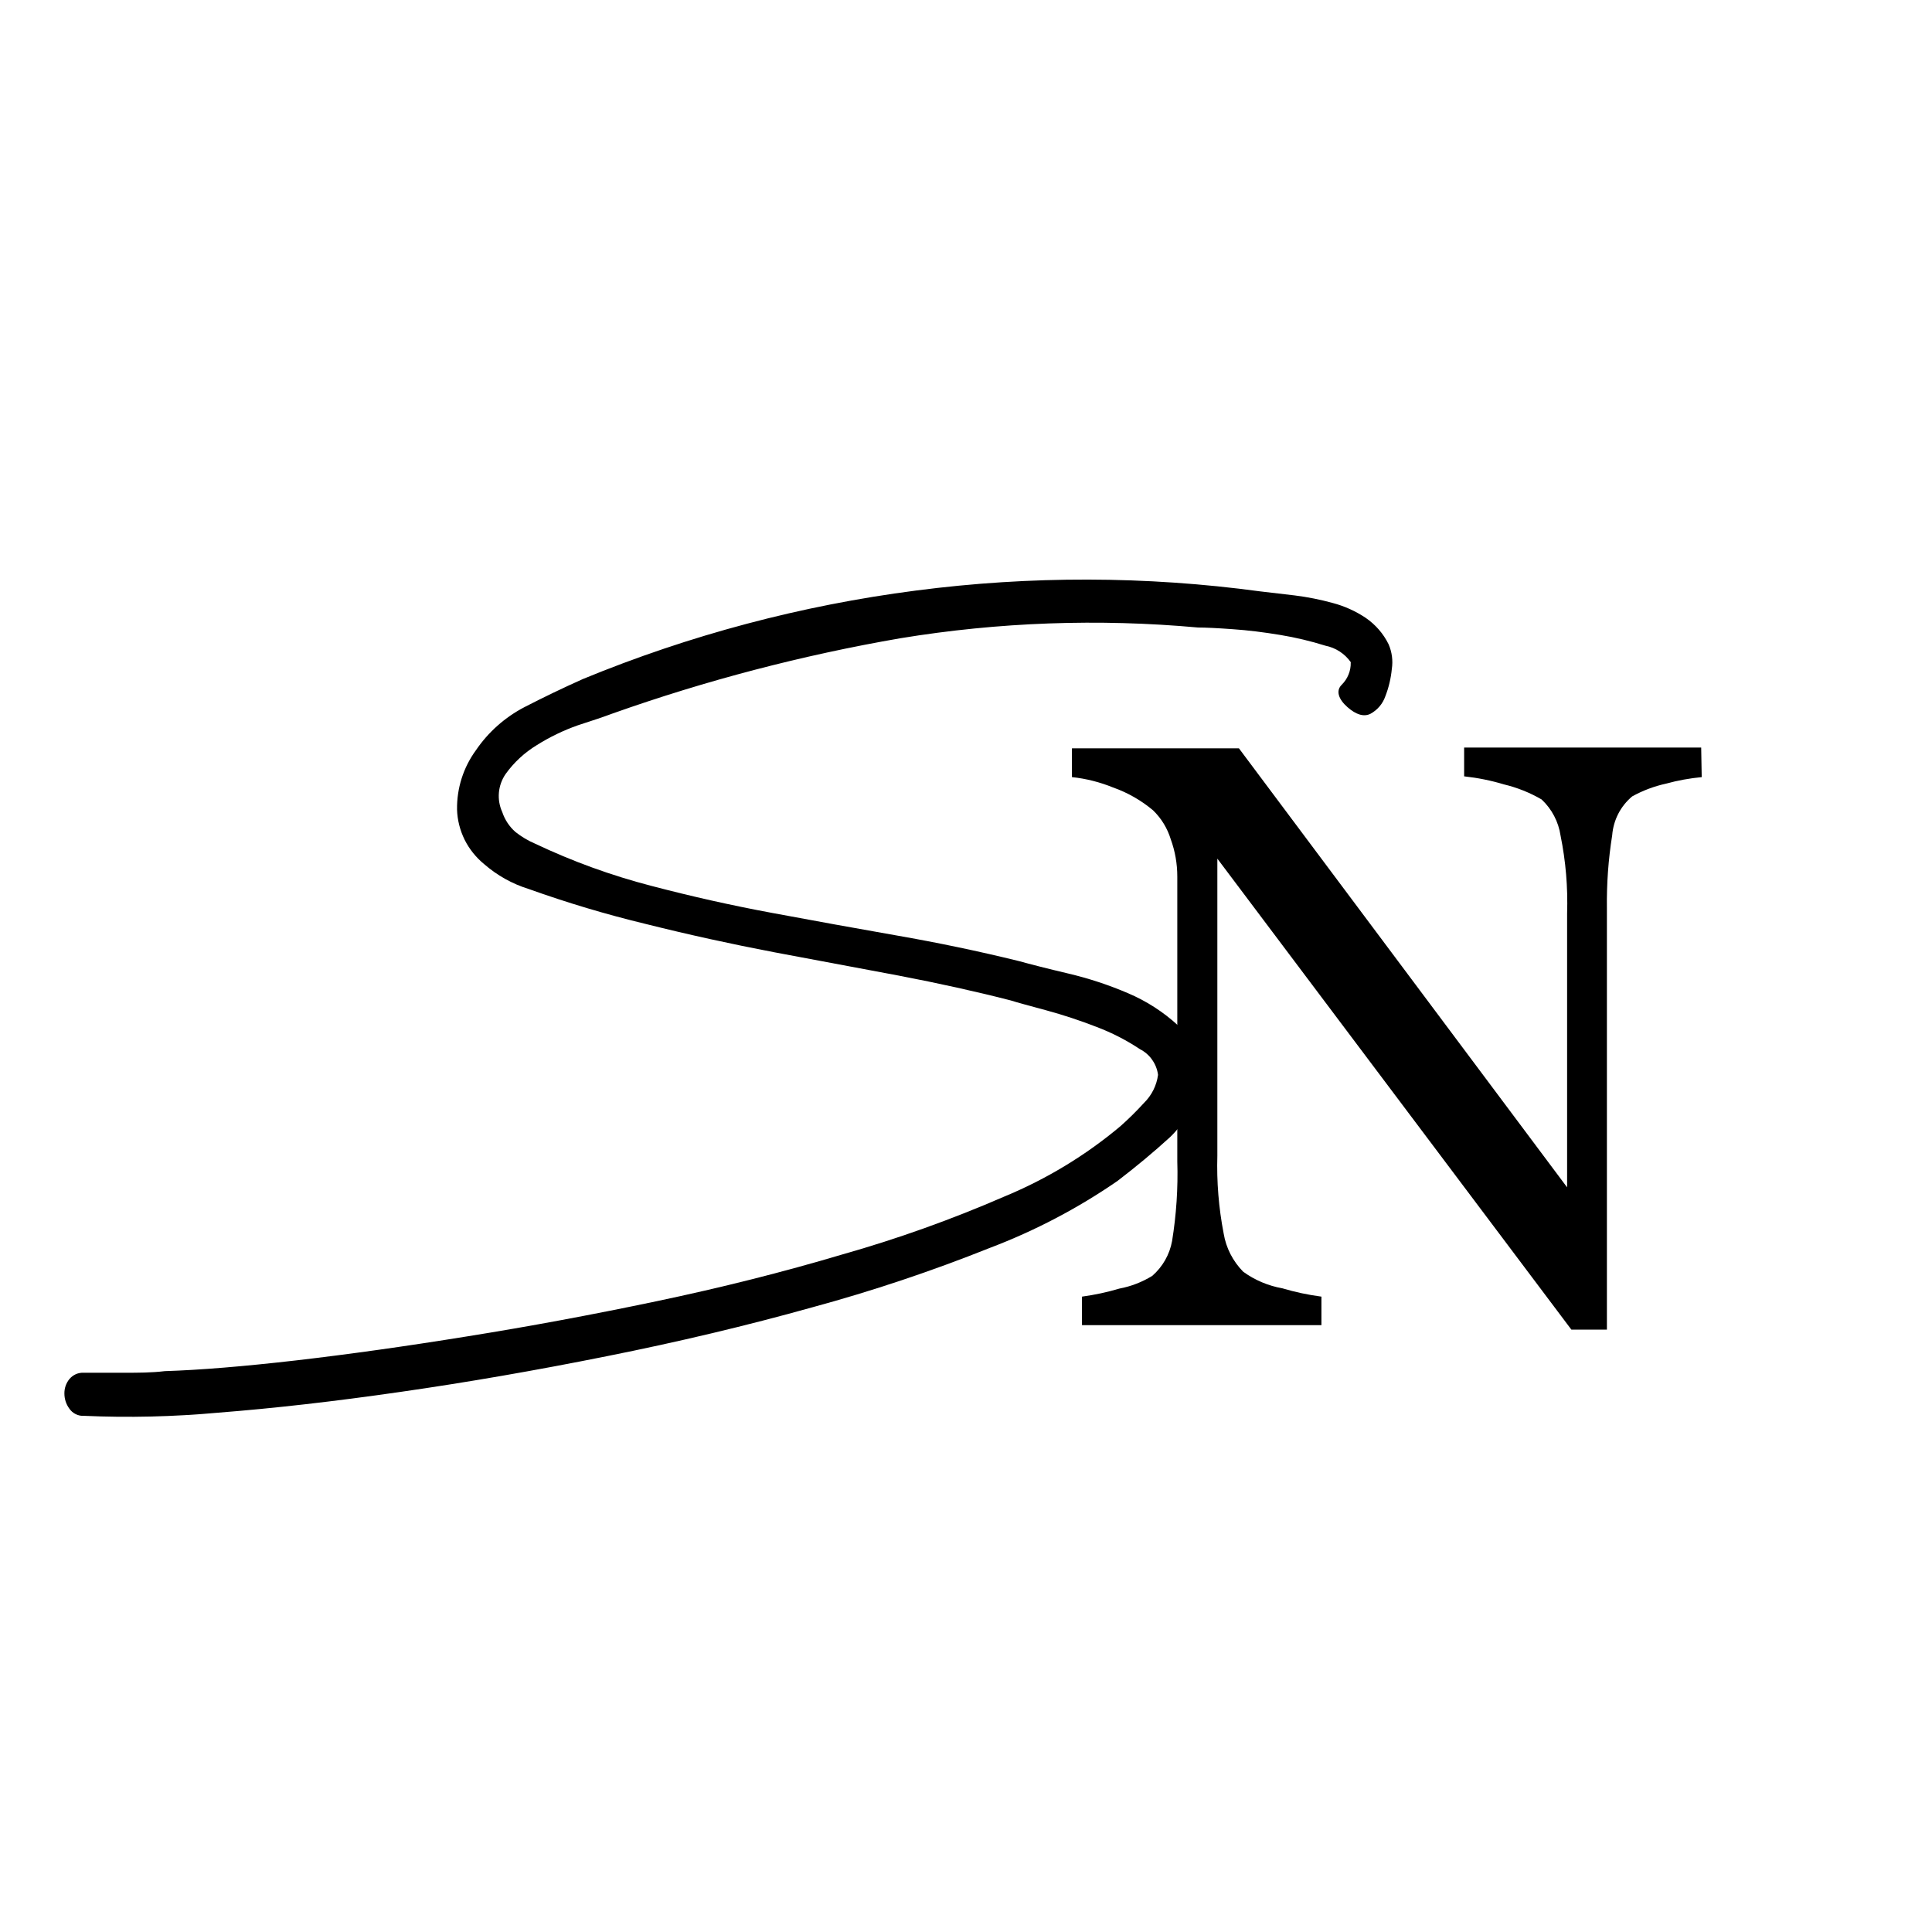 <svg xmlns="http://www.w3.org/2000/svg" fill="none" viewBox="0 0 30 30" height="30" width="30">
<path fill="black" d="M26.424 12.067C26.238 12.085 26.053 12.118 25.872 12.168C25.688 12.208 25.51 12.275 25.345 12.366C25.255 12.441 25.181 12.534 25.128 12.637C25.075 12.741 25.043 12.854 25.034 12.97C24.974 13.345 24.947 13.724 24.952 14.103V20.646H24.4L18.903 13.333V17.945C18.891 18.35 18.924 18.756 19.001 19.154C19.038 19.378 19.144 19.584 19.304 19.747C19.484 19.878 19.693 19.966 19.913 20.005C20.111 20.064 20.314 20.107 20.519 20.134V20.577H16.801V20.134C16.997 20.107 17.192 20.066 17.382 20.009C17.563 19.975 17.736 19.908 17.893 19.811C18.054 19.67 18.162 19.48 18.2 19.271C18.266 18.862 18.294 18.448 18.281 18.034V13.611C18.281 13.413 18.247 13.217 18.179 13.031C18.127 12.861 18.033 12.707 17.905 12.583C17.722 12.429 17.511 12.308 17.284 12.228C17.08 12.145 16.865 12.09 16.645 12.067V11.62H19.238L24.334 18.437V14.184C24.347 13.778 24.313 13.372 24.232 12.974C24.2 12.76 24.097 12.563 23.938 12.414C23.756 12.308 23.558 12.229 23.353 12.18C23.151 12.119 22.945 12.078 22.735 12.055V11.608H26.416L26.424 12.067Z"></path>
<path fill="black" d="M20.976 10.284C20.883 10.151 20.741 10.058 20.58 10.026C20.35 9.954 20.115 9.898 19.877 9.859C19.623 9.817 19.376 9.786 19.14 9.77C18.904 9.753 18.721 9.744 18.603 9.744C17.061 9.604 15.507 9.66 13.979 9.911C12.459 10.174 10.963 10.565 9.51 11.08C9.374 11.131 9.195 11.191 8.974 11.262C8.75 11.341 8.536 11.444 8.336 11.57C8.145 11.686 7.98 11.839 7.851 12.019C7.792 12.105 7.756 12.205 7.747 12.308C7.738 12.412 7.756 12.515 7.799 12.61C7.839 12.729 7.909 12.836 8.004 12.919C8.097 12.993 8.2 13.054 8.31 13.101C8.888 13.375 9.491 13.594 10.111 13.755C10.732 13.918 11.362 14.06 12.001 14.178C12.64 14.297 13.279 14.413 13.917 14.525C14.555 14.636 15.189 14.768 15.819 14.923C16.004 14.974 16.262 15.04 16.584 15.116C16.904 15.191 17.216 15.294 17.517 15.423C17.804 15.545 18.067 15.715 18.295 15.925C18.403 16.021 18.486 16.141 18.54 16.275C18.593 16.408 18.615 16.552 18.603 16.695C18.59 17.06 18.434 17.405 18.168 17.658C17.914 17.89 17.642 18.116 17.352 18.338C16.737 18.762 16.072 19.111 15.371 19.377C14.468 19.738 13.545 20.047 12.606 20.302C11.593 20.585 10.534 20.837 9.427 21.058C8.321 21.28 7.253 21.465 6.221 21.613C5.19 21.762 4.245 21.869 3.388 21.936C2.696 21.999 2 22.016 1.306 21.985C1.261 21.988 1.216 21.979 1.176 21.959C1.135 21.939 1.101 21.909 1.076 21.872C1.026 21.804 1 21.722 1 21.638C0.999 21.558 1.025 21.48 1.076 21.416C1.103 21.383 1.138 21.356 1.178 21.338C1.218 21.321 1.262 21.313 1.306 21.316H1.931C2.145 21.316 2.353 21.316 2.558 21.291C3.101 21.274 3.782 21.218 4.601 21.124C5.419 21.029 6.304 20.905 7.256 20.751C8.208 20.599 9.187 20.417 10.193 20.206C11.198 19.995 12.16 19.753 13.08 19.479C13.938 19.236 14.778 18.935 15.595 18.58C16.248 18.31 16.856 17.942 17.396 17.489C17.525 17.375 17.648 17.253 17.764 17.126C17.884 17.008 17.96 16.855 17.982 16.69C17.971 16.606 17.94 16.526 17.891 16.457C17.843 16.387 17.778 16.331 17.702 16.292C17.49 16.151 17.263 16.035 17.025 15.945C16.77 15.846 16.51 15.76 16.245 15.688C15.991 15.619 15.803 15.569 15.692 15.534C15.164 15.398 14.585 15.27 13.955 15.149L12.014 14.785C11.35 14.658 10.69 14.513 10.034 14.349C9.416 14.2 8.807 14.018 8.209 13.804C7.954 13.725 7.719 13.593 7.519 13.419C7.392 13.315 7.288 13.186 7.215 13.04C7.143 12.894 7.102 12.735 7.097 12.572C7.092 12.24 7.195 11.916 7.392 11.647C7.583 11.367 7.841 11.138 8.144 10.98C8.443 10.826 8.745 10.681 9.051 10.544C10.706 9.862 12.445 9.4 14.223 9.17C15.998 8.939 17.796 8.943 19.569 9.183L20.106 9.246C20.305 9.271 20.501 9.31 20.694 9.363C20.876 9.411 21.049 9.489 21.205 9.593C21.358 9.698 21.481 9.839 21.562 10.004C21.615 10.126 21.632 10.259 21.612 10.389C21.598 10.534 21.564 10.677 21.511 10.813C21.471 10.928 21.389 11.025 21.28 11.084C21.179 11.134 21.059 11.1 20.923 10.98C20.786 10.86 20.738 10.727 20.834 10.633C20.88 10.587 20.916 10.534 20.94 10.474C20.964 10.415 20.976 10.351 20.974 10.288"></path>
</svg>
